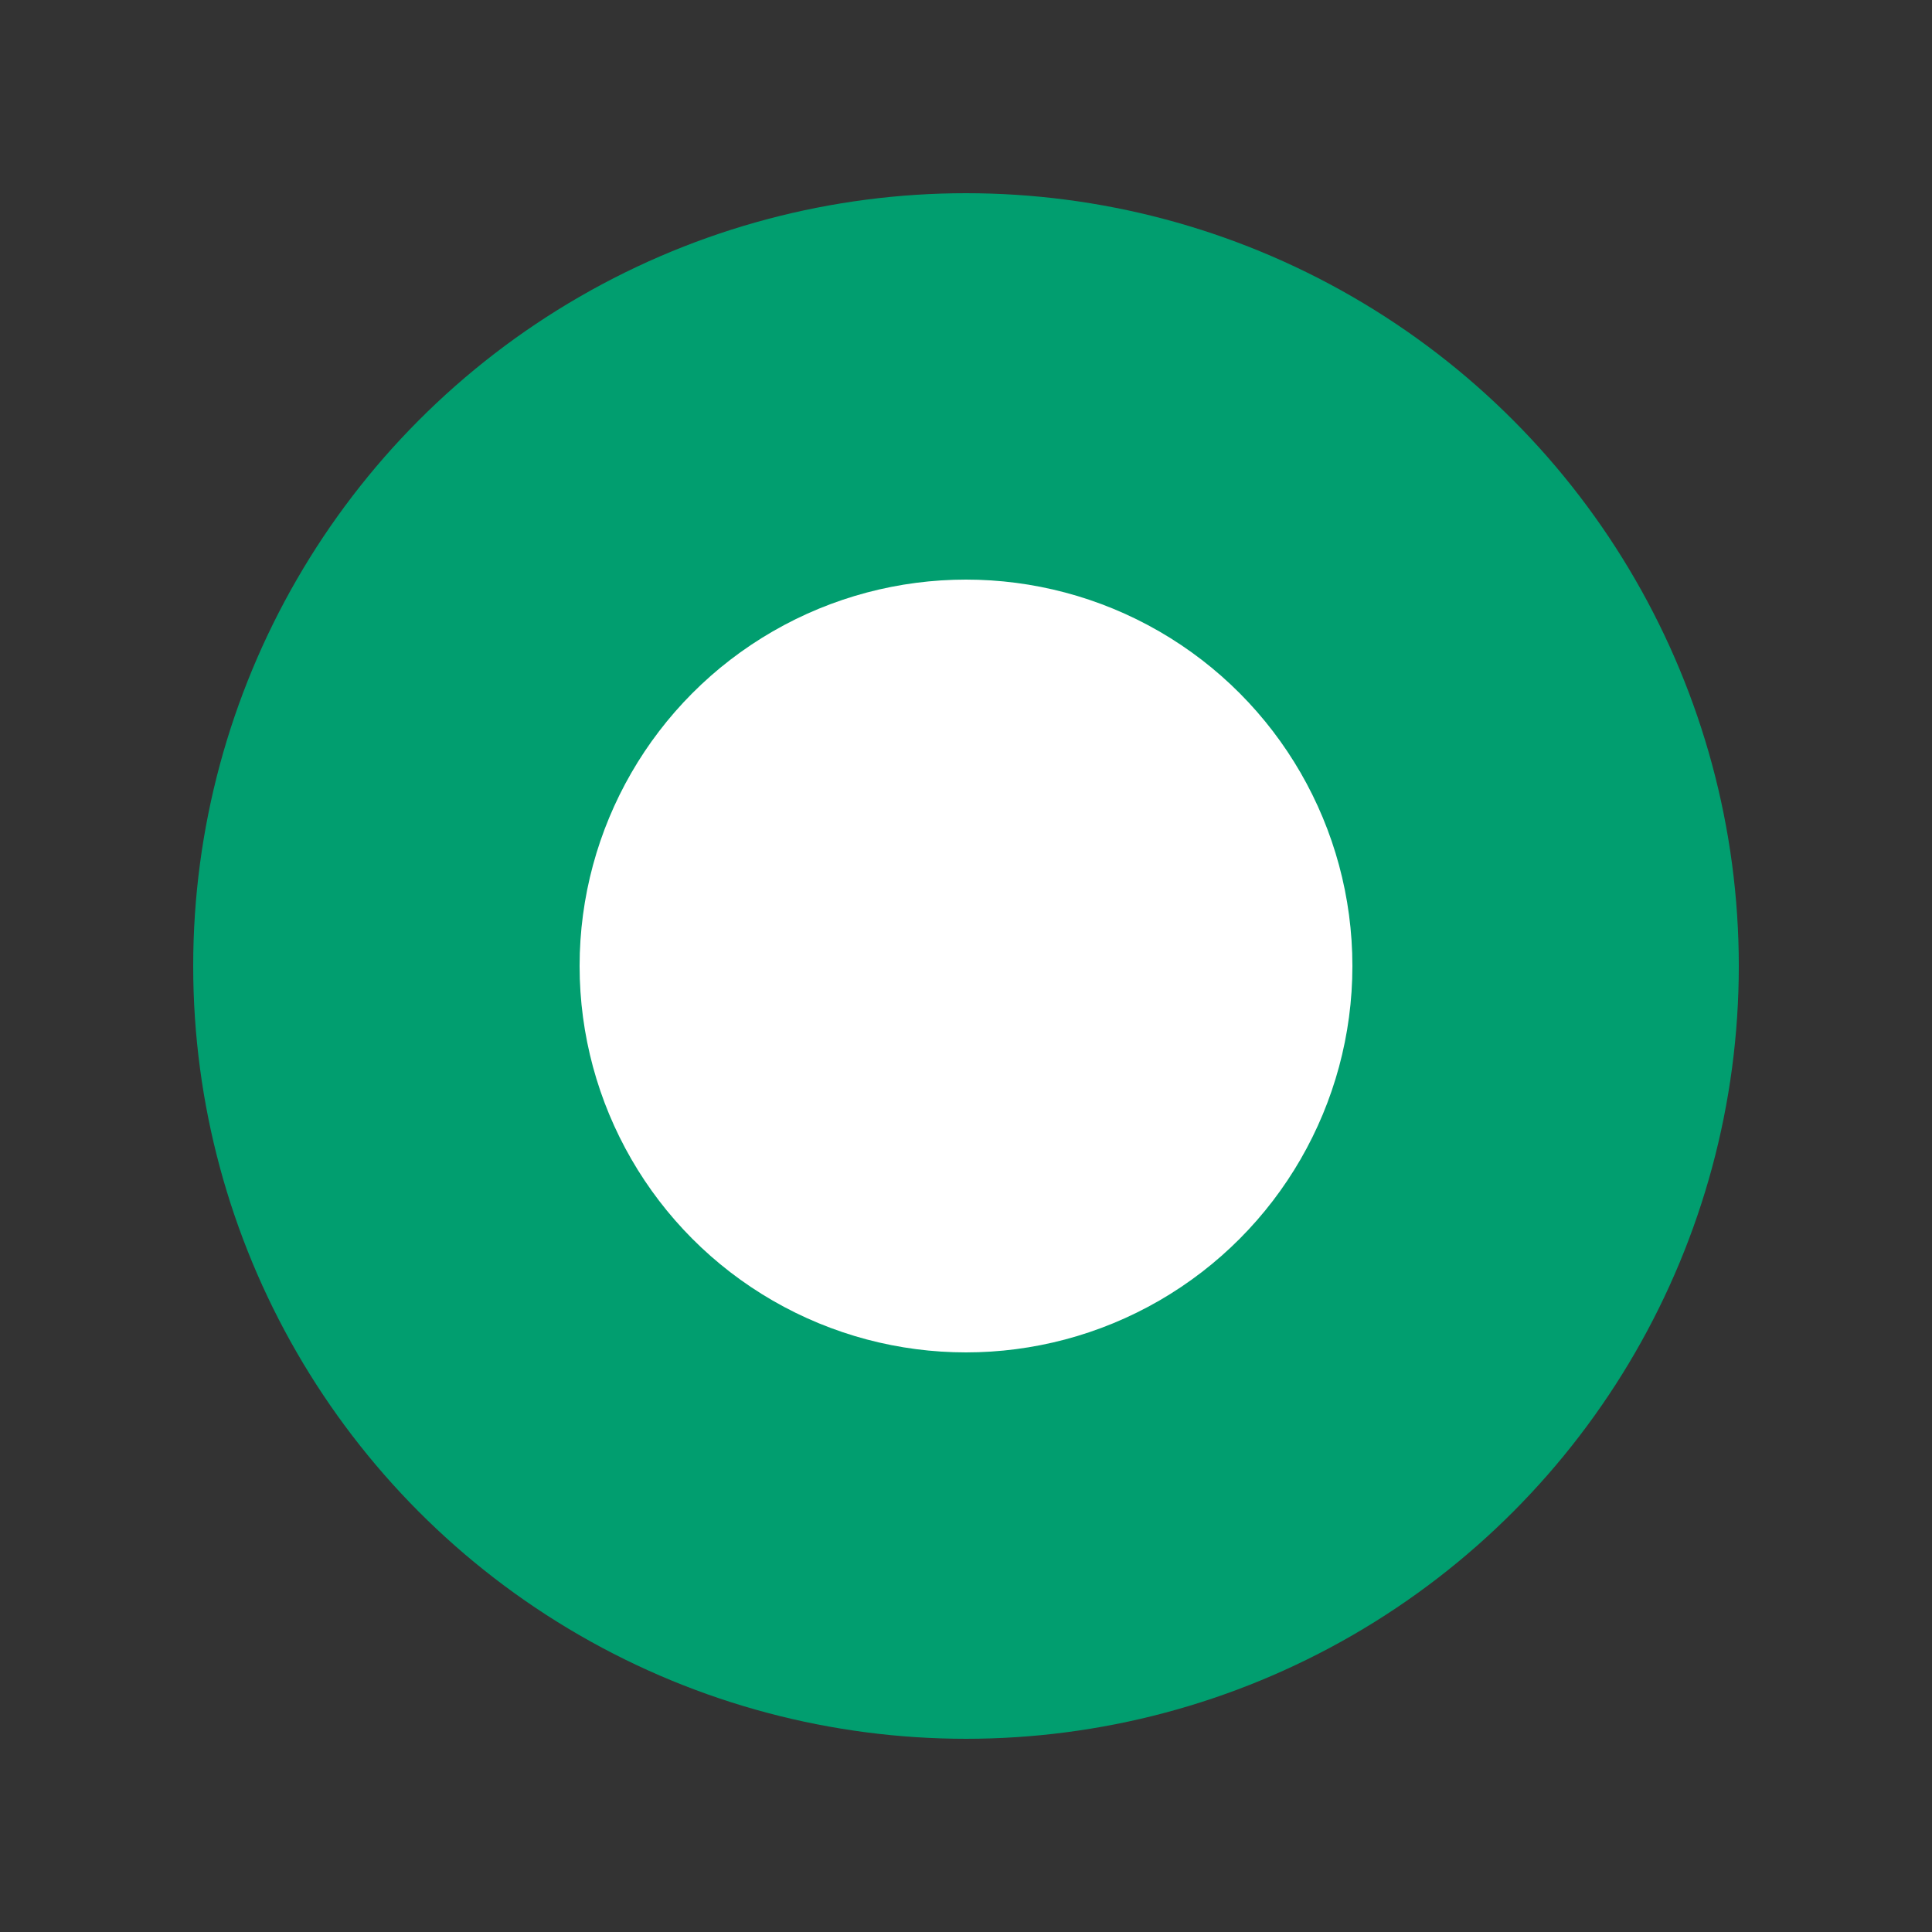 <svg xmlns="http://www.w3.org/2000/svg" width="10" height="10" viewBox="0 0 10 10"><rect x="0" y="0" width="10" height="10" fill="#333333" stroke="none"/><g fill="none" fill-rule="evenodd"><circle cx="5" cy="5" r="4" fill="#019E6F"/><circle cx="5" cy="5" r="2" fill="#FFF"/></g></svg>

